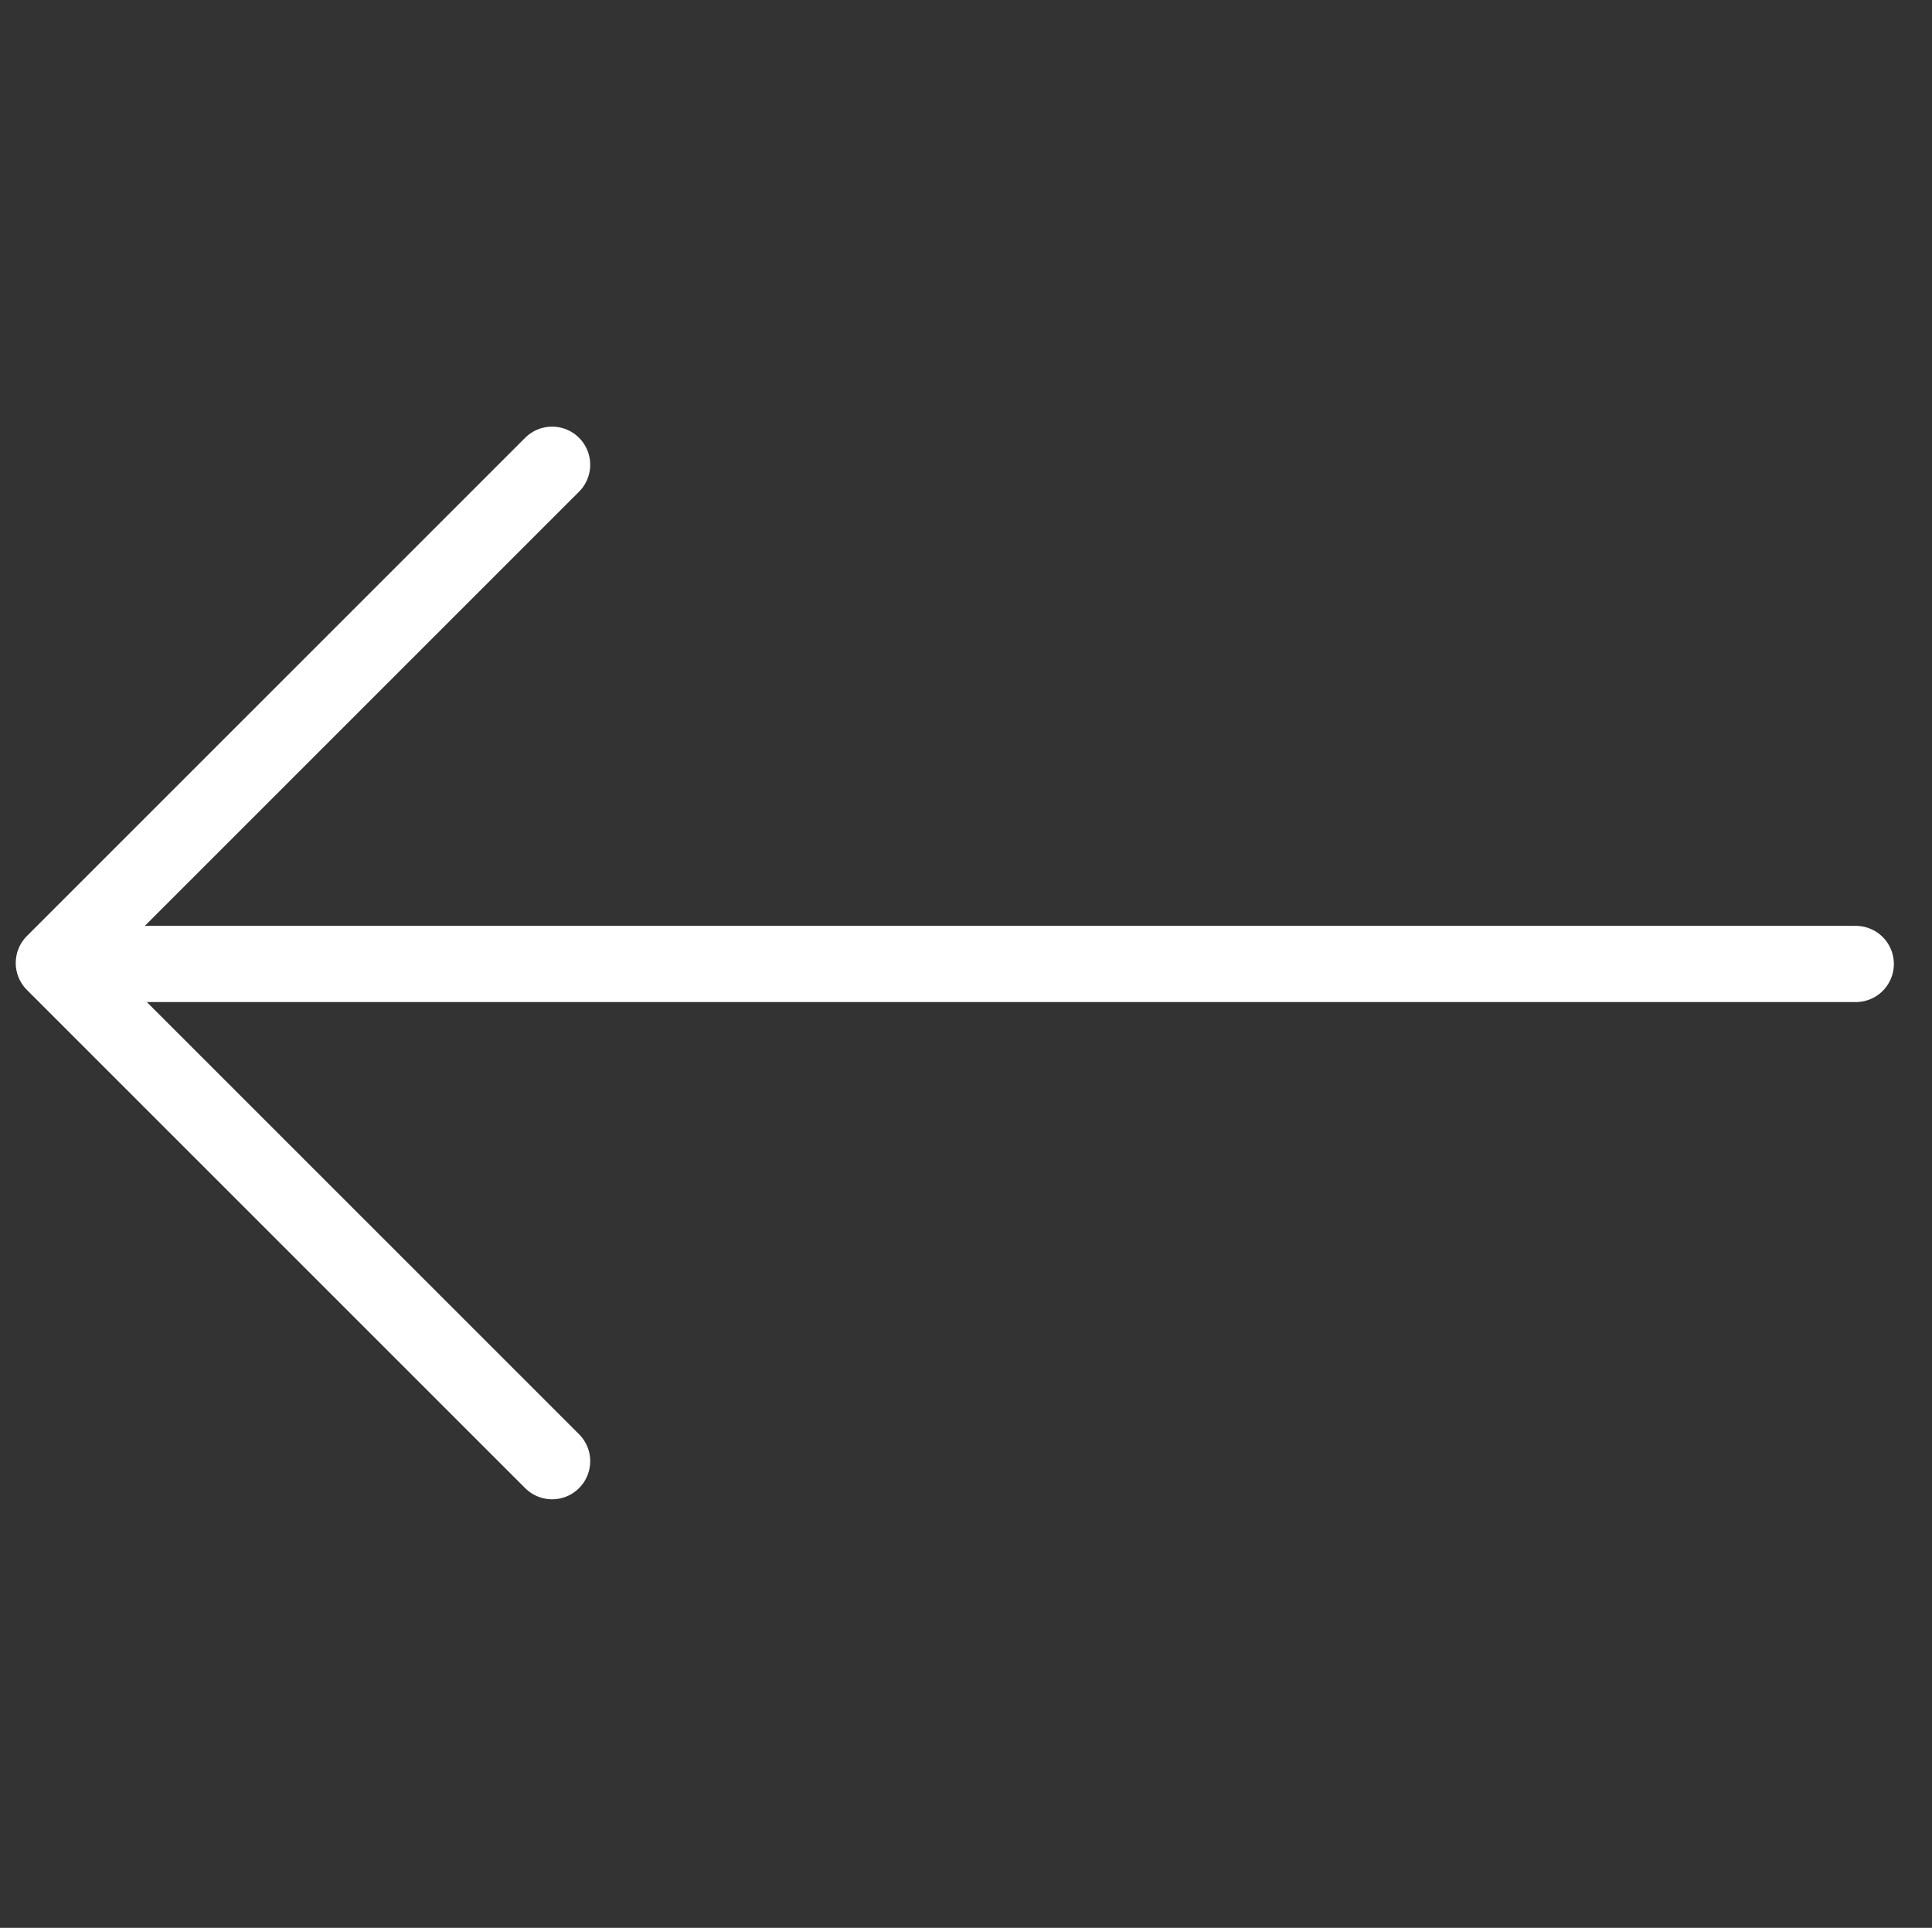 <svg xmlns="http://www.w3.org/2000/svg" width="38.026" height="37.947" viewBox="0 0 38.026 37.947">
  <rect x="0" y="0" width="38.026" height="37.947" fill="#333333" stroke="none"/>
  <g transform="translate(18.975 42.528) rotate(-135)">
    <path data-name="Path 34" d="M6,1H19.869V14.869" transform="translate(9.468 3.001)" fill="none" stroke="#fff" stroke-linecap="round" stroke-linejoin="round" stroke-width="1.5"/>
    <line data-name="Line 4" y1="24.711" x2="24.711" transform="translate(4.245 4.354)" fill="none" stroke="#fff" stroke-linecap="round" stroke-linejoin="round" stroke-width="1.5"/>
  </g>
</svg>

